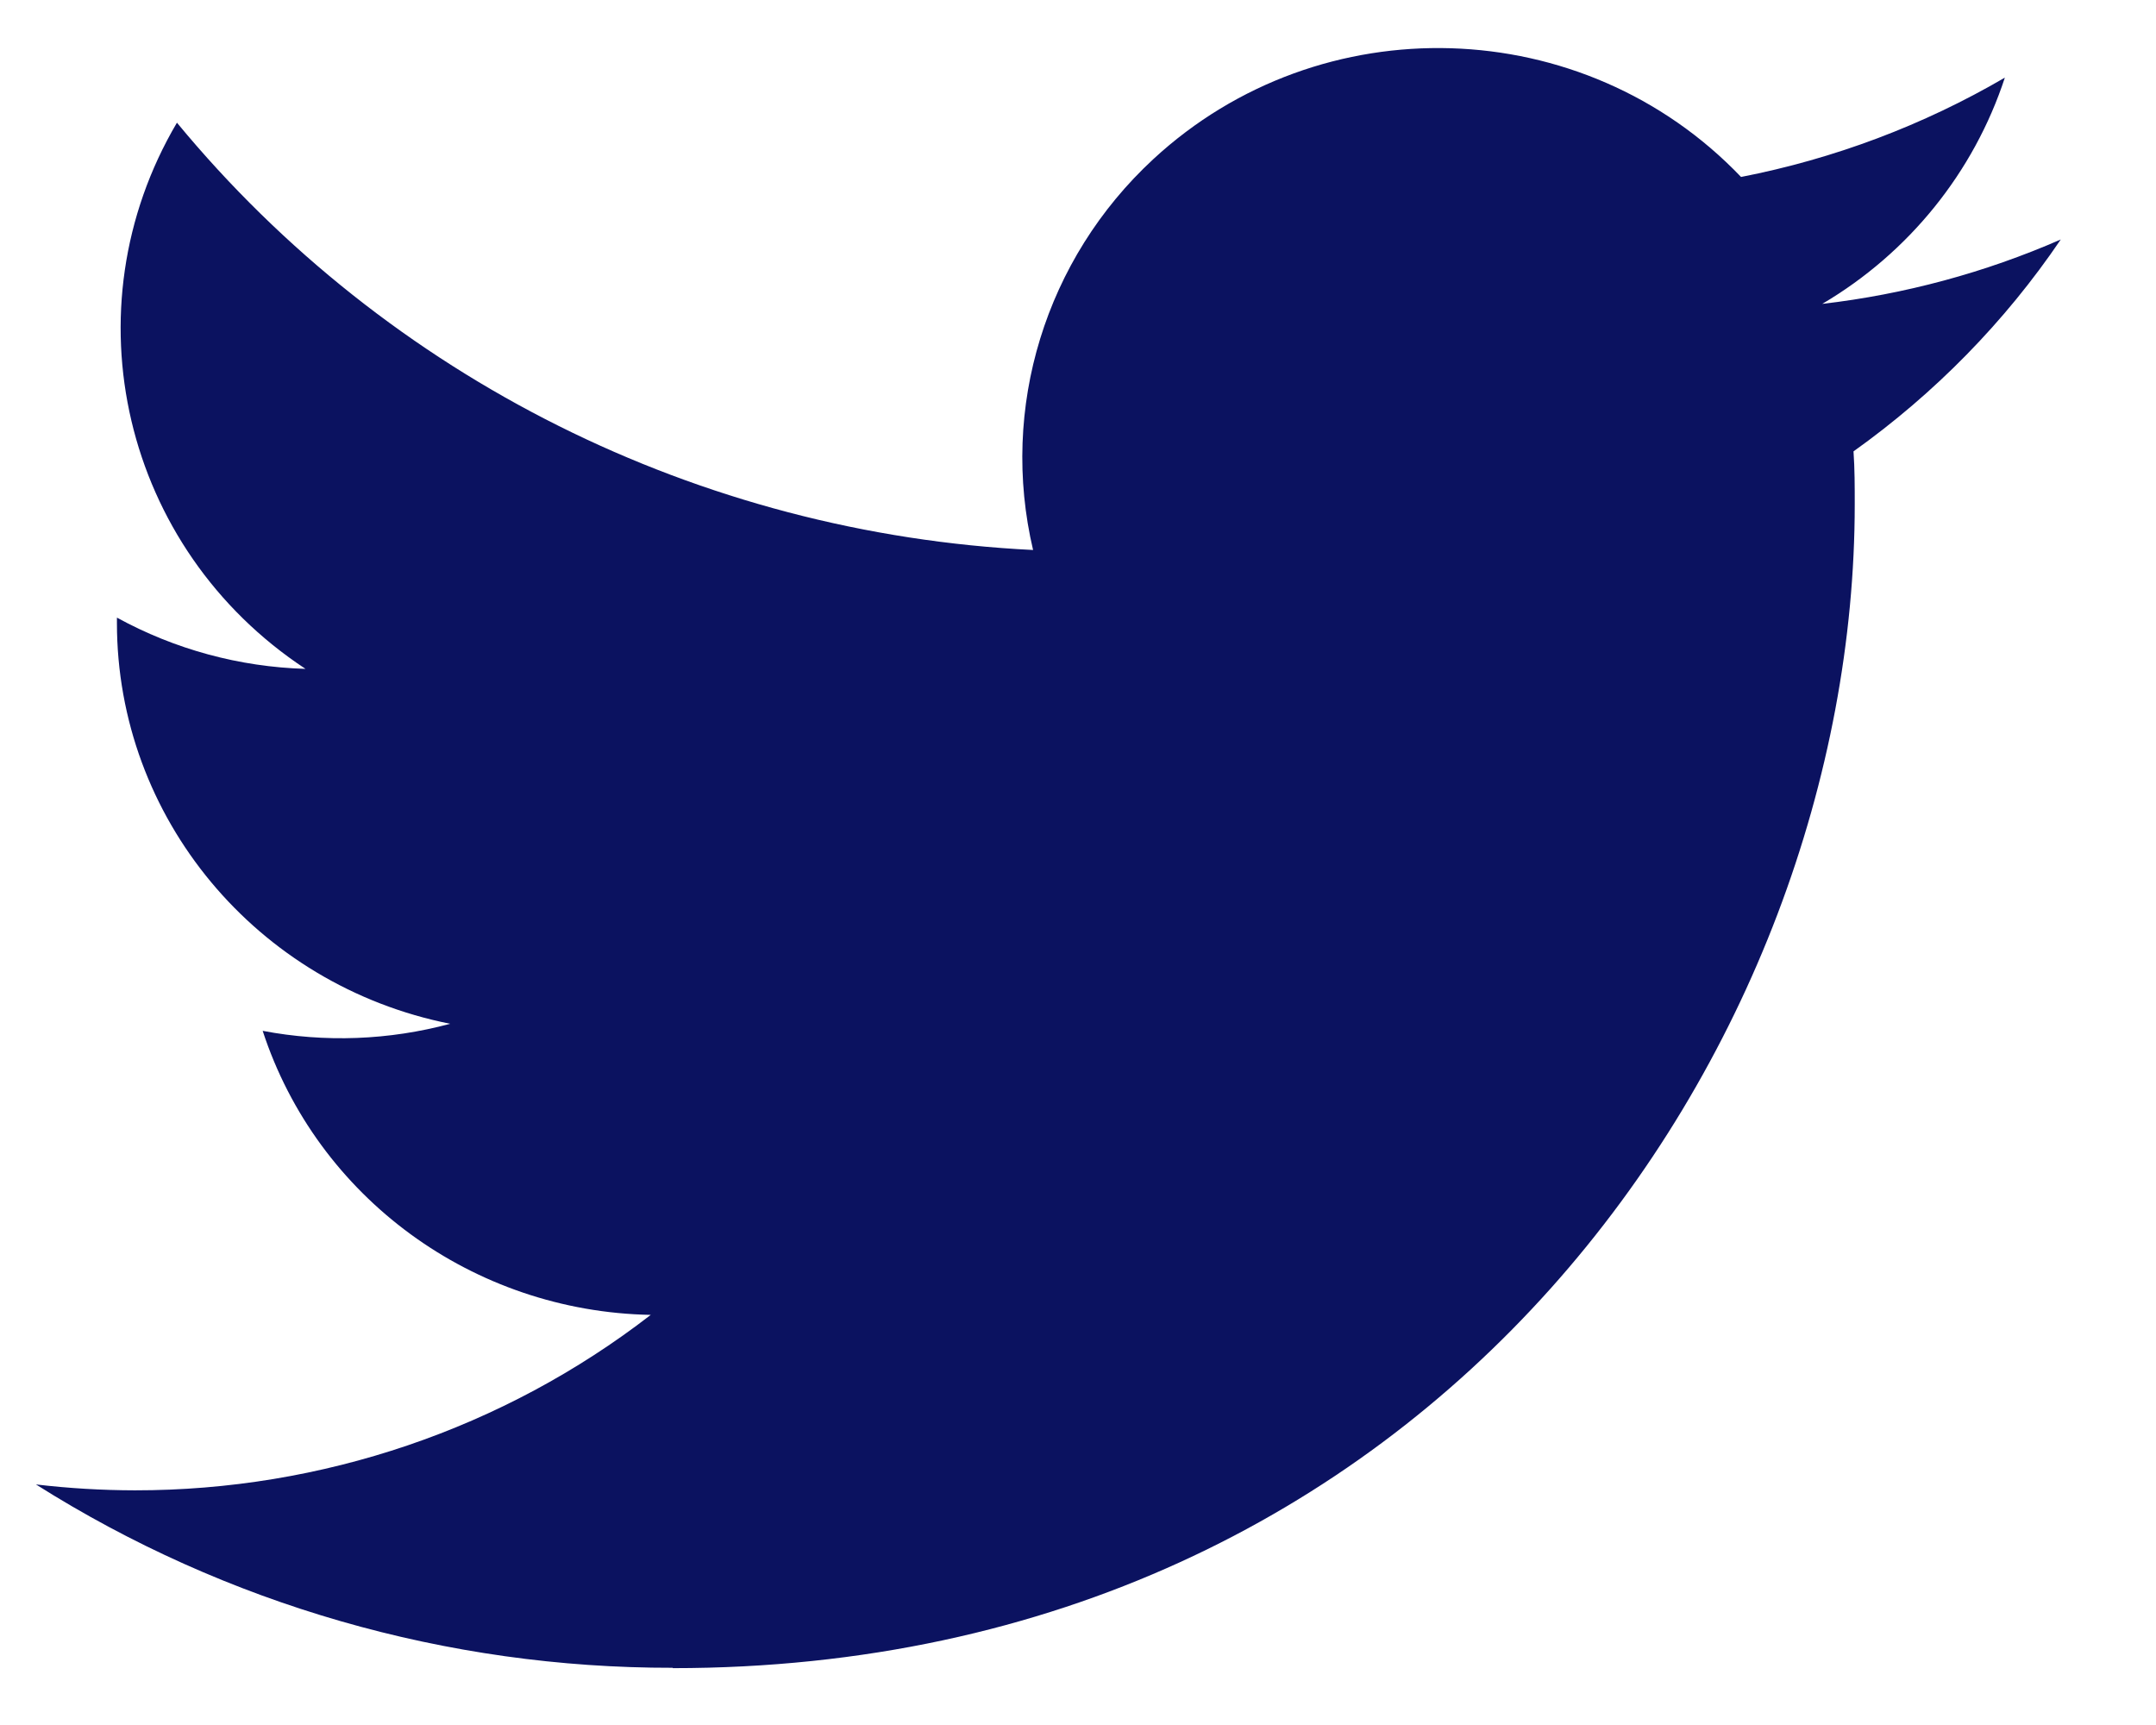 <svg width="30" height="24" viewBox="0 0 30 24" fill="none" xmlns="http://www.w3.org/2000/svg">
<g clip-path="url(#clip0_6518_2339)">
<path d="M25.791 6.28C25.808 6.524 25.808 6.769 25.808 7.016C25.808 14.536 19.993 23.209 9.361 23.209V23.204C6.22 23.209 3.144 22.323 0.5 20.653C0.957 20.707 1.416 20.734 1.876 20.735C4.479 20.737 7.007 19.878 9.055 18.294C6.581 18.248 4.412 16.66 3.655 14.342C4.521 14.507 5.414 14.473 6.264 14.244C3.568 13.707 1.627 11.375 1.627 8.666V8.593C2.431 9.034 3.331 9.279 4.251 9.306C1.711 7.634 0.928 4.308 2.462 1.707C5.397 5.262 9.727 7.424 14.375 7.652C13.909 5.676 14.546 3.604 16.047 2.215C18.376 0.06 22.037 0.171 24.226 2.462C25.52 2.21 26.761 1.743 27.897 1.08C27.465 2.397 26.562 3.517 25.356 4.228C26.501 4.095 27.621 3.793 28.675 3.332C27.899 4.477 26.921 5.474 25.791 6.28Z" fill="#0B1260"/>
</g>
<defs>
<clipPath id="clip0_6518_2339">
<rect width="29" height="23" fill="white" transform="translate(0.5 0.5)"/>
</clipPath>
</defs>
</svg>
